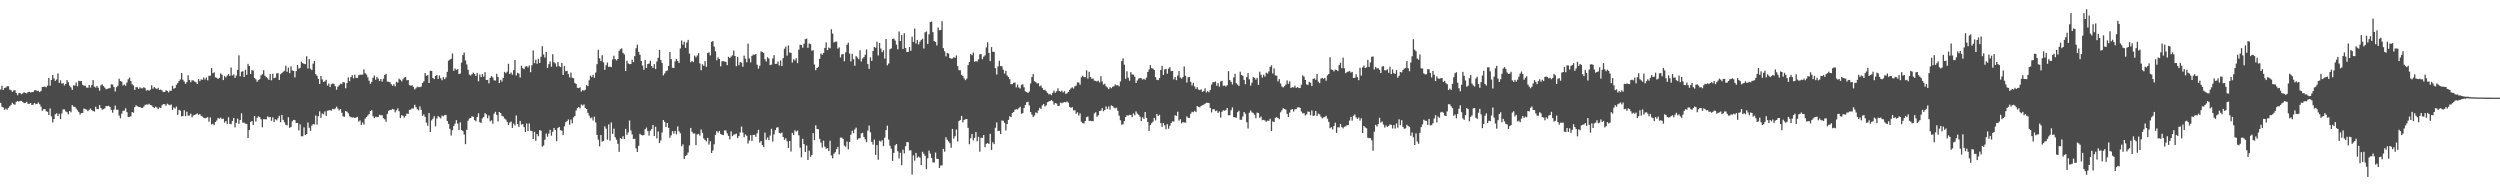 <svg xmlns="http://www.w3.org/2000/svg" width="1920" height="150"><path d="M0 68.749h1v10.240H0zM1 65.836h1v16.168H1zM2 69.070h1v13.490H2zM3 67.600h1v16.770H3zM4 67.248h1v16.120H4zM5 66.277h1v17.990H5zM6 66.273h1v16.534H6zM7 68.820h1v12.865H7zM8 69.278h1v11.250H8zM9 70.521h1v8.393H9zM10 69.514h1v10.517H10zM11 69.221h1v11.195H11zM12 71.372h1v6.857H12zM13 73.183h1v4.427H13zM14 71.548h1v6.573H14zM15 71.480h1v6.001H15zM16 72.398h1v5.097H16zM17 71.690h1v6.702H17zM18 70.789h1v8.443H18zM19 71.372h1v7.688H19zM20 71.738h1v6.480H20zM21 70.715h1v8.995H21zM22 70.514h1v9.267H22zM23 71.038h1v8.075H23zM24 70.777h1v9.851H24zM25 70.617h1v9.743H25zM26 69.367h1v9.677H26zM27 69.232h1v10.817H27zM28 69.939h1v9.819H28zM29 69.662h1v9.007H29zM30 70.768h1v9.297H30zM31 69.786h1v12.064H31zM32 66.756h1v18.352H32zM33 66.676h1v17.237H33zM34 66.456h1v17.308H34zM35 67.017h1v18.368H35zM36 65.765h1v20.116H36zM37 59.807h1v28.505H37zM38 65.813h1v17.489H38zM39 61.441h1v27.972H39zM40 57.587h1v36.481H40zM41 60.294h1v31.082H41zM42 62.098h1v25.646H42zM43 61.040h1v25.957H43zM44 56.362h1v32.778H44zM45 63.700h1v23.648H45zM46 61.674h1v29.771H46zM47 64.227h1v22.874H47zM48 63.849h1v20.190H48zM49 65.616h1v18.388H49zM50 64.467h1v21.105H50zM51 61.555h1v24.609H51zM52 63.174h1v24.657H52zM53 65.810h1v19.450H53zM54 67.101h1v19.167H54zM55 69.003h1v11.737H55zM56 65.476h1v16.445H56zM57 65.767h1v16.312H57zM58 63.345h1v19.995H58zM59 66.238h1v18.494H59zM60 62.006h1v24.110H60zM61 62.382h1v25.644H61zM62 62.279h1v24.543H62zM63 65.128h1v21.616H63zM64 65.854h1v17.507H64zM65 65.788h1v18.029H65zM66 67.280h1v16.891H66zM67 67.321h1v18.027H67zM68 65.305h1v18.983H68zM69 67.255h1v16.161H69zM70 65.289h1v19.320H70zM71 61.478h1v23.694H71zM72 66.575h1v19.130H72zM73 67.239h1v14.713H73zM74 65.987h1v17.841H74zM75 67.406h1v16.335H75zM76 69.614h1v11.055H76zM77 65.485h1v17.443H77zM78 64.767h1v19.471H78zM79 66.138h1v17.747H79zM80 67.287h1v15.937H80zM81 68.534h1v12.918H81zM82 68.239h1v13.261H82zM83 67.783h1v13.497H83zM84 67.696h1v14.545H84zM85 64.746h1v19.638H85zM86 64.938h1v21.602H86zM87 66.840h1v17.406H87zM88 70.258h1v10.767H88zM89 66.980h1v17.310H89zM90 65.863h1v18.395H90zM91 60.466h1v28.336H91zM92 62.247h1v28.613H92zM93 62.741h1v24.550H93zM94 65.641h1v19.496H94zM95 64.874h1v20.032H95zM96 65.826h1v17.372H96zM97 63.348h1v22.801H97zM98 60.947h1v28.997H98zM99 59.619h1v30.155H99zM100 62.199h1v27.164H100zM101 64.641h1v21.405H101zM102 65.600h1v20.982H102zM103 69.058h1v13.277H103zM104 66.893h1v13.962H104zM105 67.017h1v14.651H105zM106 68.253h1v13.834H106zM107 67.005h1v15.161H107zM108 67.831h1v15.054H108zM109 67.786h1v15.076H109zM110 66.962h1v14.854H110zM111 67.742h1v12.797H111zM112 69.559h1v10.677H112zM113 69.028h1v11.339H113zM114 69.704h1v9.947H114zM115 68.797h1v11.911H115zM116 65.506h1v15.417H116zM117 68.120h1v14.012H117zM118 66.801h1v16.180H118zM119 67.770h1v14.140H119zM120 68.465h1v14.131H120zM121 67.447h1v16.411H121zM122 69.097h1v13.374H122zM123 68.690h1v14.248H123zM124 69.518h1v11.284H124zM125 70.704h1v9.167H125zM126 70.603h1v9.455H126zM127 69.296h1v11.893H127zM128 69.836h1v9.755H128zM129 70.944h1v9.370H129zM130 69.601h1v11.238H130zM131 69.756h1v10.458H131zM132 65.845h1v18.574H132zM133 68.136h1v14.335H133zM134 67.605h1v15.797H134zM135 65.142h1v16.715H135zM136 63.771h1v24.403H136zM137 62.203h1v22.174H137zM138 61.054h1v23.923H138zM139 56.058h1v33.330H139zM140 61.166h1v27.887H140zM141 62.620h1v22.089H141zM142 64.405h1v24.779H142zM143 63.094h1v22.737H143zM144 57.797h1v31.041H144zM145 61.448h1v27.290H145zM146 63.073h1v24.236H146zM147 61.661h1v28.439H147zM148 61.789h1v26.955H148zM149 62.622h1v25.626H149zM150 63.162h1v24.577H150zM151 64.439h1v22.689H151zM152 60.748h1v27.427H152zM153 62.290h1v25.333H153zM154 60.965h1v27.988H154zM155 61.295h1v28.271H155zM156 59.566h1v30.961H156zM157 61.070h1v29.830H157zM158 59.477h1v30.940H158zM159 61.674h1v28.342H159zM160 58.216h1v35.252H160zM161 58.186h1v32.005H161zM162 52.283h1v43.320H162zM163 56.239h1v38.830H163zM164 55.575h1v40.649H164zM165 59.411h1v34.330H165zM166 59.727h1v32.813H166zM167 60.583h1v29.965H167zM168 59.777h1v31.391H168zM169 56.367h1v33.994H169zM170 57.394h1v34.103H170zM171 61.466h1v29.677H171zM172 58.427h1v35.717H172zM173 59.489h1v33.433H173zM174 58.079h1v37.079H174zM175 56.893h1v33.186H175zM176 58.305h1v36.818H176zM177 51.892h1v43.465H177zM178 58.015h1v34.866H178zM179 57.150h1v33.417H179zM180 59.786h1v38.047H180zM181 58.049h1v36.269H181zM182 53.648h1v37.470H182zM183 42.519h1v52.608H183zM184 58.555h1v33.591H184zM185 55.167h1v31.831H185zM186 54.675h1v39.530H186zM187 59.200h1v34.943H187zM188 53.551h1v41.444H188zM189 57.424h1v37.738H189zM190 49.061h1v56.939H190zM191 50.741h1v49.152H191zM192 56.875h1v36.738H192zM193 53.840h1v39.134H193zM194 54.172h1v41.874H194zM195 59.924h1v29.155H195zM196 60.885h1v32.449H196zM197 62.775h1v27.631H197zM198 61.533h1v27.800H198zM199 60.784h1v29.226H199zM200 57.930h1v33.739H200zM201 56.998h1v40.798H201zM202 53.961h1v37.525H202zM203 58.168h1v33.501H203zM204 59.228h1v32.433H204zM205 60.134h1v29.237H205zM206 61.343h1v28.729H206zM207 56.955h1v32.915H207zM208 61.681h1v31.073H208zM209 56.609h1v33.479H209zM210 60.068h1v33.735H210zM211 59.610h1v31.998H211zM212 56.351h1v35.996H212zM213 56.190h1v34.710H213zM214 61.366h1v27.642H214zM215 57.001h1v36.866H215zM216 56.097h1v32.151H216zM217 55.128h1v36.955H217zM218 54.298h1v39.615H218zM219 50.448h1v45.406H219zM220 55.133h1v41.103H220zM221 51.929h1v38.102H221zM222 56.232h1v42.032H222zM223 50.949h1v46.479H223zM224 54.085h1v39.068H224zM225 54.419h1v37.626H225zM226 59.459h1v32.833H226zM227 54.586h1v39.944H227zM228 49.892h1v44.534H228zM229 52.760h1v47.363H229zM230 52.096h1v43.428H230zM231 47.358h1v57.298H231zM232 48.466h1v56.195H232zM233 49.020h1v48.846H233zM234 49.310h1v54.337H234zM235 43.217h1v59.747H235zM236 52.634h1v41.451H236zM237 45.406h1v52.691H237zM238 52.707h1v47.754H238zM239 53.799h1v42.641H239zM240 48.894h1v46.374H240zM241 46.786h1v48.800H241zM242 56.934h1v31.821H242zM243 58.212h1v37.495H243zM244 60.567h1v28.681H244zM245 64.503h1v21.057H245zM246 58.383h1v32.160H246zM247 60.963h1v26.202H247zM248 62.929h1v24.845H248zM249 62.446h1v23.183H249zM250 61.290h1v27.747H250zM251 65.689h1v19.354H251zM252 64.213h1v20.581H252zM253 66.884h1v17.713H253zM254 64.645h1v20.334H254zM255 64.149h1v19.446H255zM256 64.343h1v19.633H256zM257 66.195h1v17.150H257zM258 68.852h1v13.051H258zM259 66.570h1v16.772H259zM260 65.492h1v19.276H260zM261 64.181h1v19.563H261zM262 64.600h1v21.996H262zM263 62.959h1v26.390H263zM264 63.345h1v26.301H264zM265 67.767h1v17.471H265zM266 63.794h1v22.000H266zM267 59.509h1v27.413H267zM268 62.299h1v26.923H268zM269 59.191h1v30.807H269zM270 57.683h1v32.588H270zM271 60.146h1v30.006H271zM272 57.326h1v33.364H272zM273 59.766h1v30.478H273zM274 59.853h1v29.924H274zM275 57.875h1v35.573H275zM276 57.349h1v35.184H276zM277 57.413h1v38.560H277zM278 57.282h1v36.795H278zM279 53.302h1v42.384H279zM280 56.287h1v34.806H280zM281 57.241h1v32.597H281zM282 59.420h1v29.281H282zM283 61.993h1v25.584H283zM284 64.430h1v20.847H284zM285 62.865h1v21.831H285zM286 59.768h1v29.542H286zM287 58.051h1v32.696H287zM288 61.258h1v28.372H288zM289 59.100h1v30.869H289zM290 60.358h1v29.450H290zM291 62.238h1v25.864H291zM292 60.647h1v27.912H292zM293 62.682h1v25.854H293zM294 60.468h1v30.327H294zM295 57.607h1v34.058H295zM296 56.680h1v36.834H296zM297 62.711h1v24.728H297zM298 62.778h1v22.316H298zM299 63.091h1v21.348H299zM300 64.689h1v19.698H300zM301 65.909h1v17.738H301zM302 64.739h1v19.375H302zM303 66.321h1v19.938H303zM304 62.807h1v21.931H304zM305 63.506h1v19.741H305zM306 60.411h1v25.053H306zM307 61.349h1v29.311H307zM308 62.471h1v26.067H308zM309 60.896h1v28.038H309zM310 59.525h1v30.913H310zM311 59.111h1v29.851H311zM312 61.677h1v25.548H312zM313 61.448h1v26.010H313zM314 65.362h1v19.057H314zM315 65.778h1v18.317H315zM316 65.472h1v17.780H316zM317 66.714h1v16.569H317zM318 68.724h1v11.751H318zM319 67.717h1v14.541H319zM320 66.570h1v17.297H320zM321 66.920h1v17.848H321zM322 66.989h1v14.724H322zM323 66.531h1v17.844H323zM324 63.741h1v25.232H324zM325 62.469h1v25.394H325zM326 56.062h1v33.678H326zM327 58.177h1v35.992H327zM328 57.683h1v38.862H328zM329 63.744h1v23.048H329zM330 54.385h1v47.118H330zM331 54.465h1v38.070H331zM332 59.928h1v31.236H332zM333 60.734h1v28.521H333zM334 58.301h1v38.743H334zM335 57.566h1v33.444H335zM336 60.546h1v28.580H336zM337 57.976h1v32.089H337zM338 60.063h1v30.869H338zM339 61.622h1v27.166H339zM340 59.198h1v30.135H340zM341 60.768h1v27.651H341zM342 59.500h1v28.791H342zM343 55.174h1v37.708H343zM344 46.600h1v48.596H344zM345 45.790h1v53.110H345zM346 45.124h1v58.983H346zM347 41.135h1v58.916H347zM348 54.366h1v42.398H348zM349 52.588h1v42.396H349zM350 53.597h1v38.649H350zM351 53.144h1v41.792H351zM352 56.859h1v43.094H352zM353 56.495h1v37.457H353zM354 48.003h1v51.839H354zM355 42.297h1v58.399H355zM356 40.324h1v63.000H356zM357 46.312h1v64.364H357zM358 49.507h1v50.187H358zM359 53.558h1v39.175H359zM360 57.278h1v33.767H360zM361 57.935h1v32.668H361zM362 56.998h1v32.295H362zM363 55.760h1v34.007H363zM364 56.802h1v35.417H364zM365 58.319h1v34.790H365zM366 55.991h1v33.856H366zM367 62.398h1v24.655H367zM368 57.250h1v36.603H368zM369 59.175h1v35.232H369zM370 56.900h1v34.106H370zM371 58.868h1v31.023H371zM372 55.474h1v31.464H372zM373 61.386h1v26.454H373zM374 61.317h1v29.565H374zM375 64.000h1v24.703H375zM376 59.761h1v33.463H376zM377 58.472h1v33.939H377zM378 59.427h1v35.584H378zM379 61.693h1v25.669H379zM380 61.894h1v23.985H380zM381 56.699h1v31.538H381zM382 59.129h1v34.074H382zM383 63.810h1v22.206H383zM384 61.297h1v25.513H384zM385 62.599h1v26.294H385zM386 59.848h1v29.601H386zM387 55.199h1v35.834H387zM388 56.220h1v35.625H388zM389 55.064h1v38.539H389zM390 48.976h1v47.008H390zM391 56.852h1v37.292H391zM392 55.726h1v37.596H392zM393 57.349h1v40.830H393zM394 53.856h1v41.096H394zM395 46.012h1v50.397H395zM396 58.033h1v30.631H396zM397 55.861h1v39.384H397zM398 56.472h1v41.025H398zM399 59.498h1v33.362H399zM400 50.459h1v45.222H400zM401 52.352h1v42.854H401zM402 53.096h1v44.518H402zM403 51.096h1v50.265H403zM404 50.789h1v44.101H404zM405 51.805h1v48.880H405zM406 50.299h1v44.588H406zM407 55.440h1v44.907H407zM408 50.132h1v50.571H408zM409 38.734h1v68.008H409zM410 48.482h1v52.803H410zM411 45.749h1v62.331H411zM412 49.006h1v53.952H412zM413 45.149h1v59.477H413zM414 48.370h1v51.560H414zM415 43.641h1v56.696H415zM416 35.488h1v77.206H416zM417 41.776h1v70.001H417zM418 44.195h1v63.137H418zM419 39.864h1v62.755H419zM420 52.155h1v52.844H420zM421 49.317h1v53.275H421zM422 47.193h1v52.560H422zM423 51.208h1v52.982H423zM424 41.693h1v59.599H424zM425 47.752h1v50.544H425zM426 48.761h1v51.151H426zM427 51.169h1v57.266H427zM428 47.699h1v50.569H428zM429 50.853h1v46.644H429zM430 51.492h1v48.507H430zM431 48.328h1v52.080H431zM432 57.555h1v46.156H432zM433 50.709h1v46.333H433zM434 54.678h1v39.159H434zM435 54.440h1v38.610H435zM436 56.932h1v34.801H436zM437 59.418h1v36.415H437zM438 55.756h1v36.060H438zM439 59.722h1v34.996H439zM440 60.088h1v30.121H440zM441 63.668h1v25.438H441zM442 64.570h1v20.249H442zM443 67.440h1v15.564H443zM444 67.692h1v14.481H444zM445 67.019h1v16.125H445zM446 70.308h1v9.947H446zM447 69.196h1v11.870H447zM448 69.624h1v10.574H448zM449 68.866h1v14.051H449zM450 65.371h1v18.345H450zM451 66.213h1v20.448H451zM452 61.624h1v27.143H452zM453 58.042h1v32.806H453zM454 59.235h1v30.991H454zM455 57.507h1v35.028H455zM456 59.715h1v29.876H456zM457 55.772h1v38.280H457zM458 49.271h1v54.341H458zM459 38.264h1v68.999H459zM460 44.790h1v67.587H460zM461 46.877h1v56.827H461zM462 42.371h1v66.426H462zM463 47.921h1v60.242H463zM464 53.645h1v43.396H464zM465 50.132h1v48.692H465zM466 48.001h1v59.328H466zM467 51.345h1v44.206H467zM468 51.212h1v56.831H468zM469 51.496h1v42.540H469zM470 45.612h1v57.220H470zM471 42.824h1v55.916H471zM472 45.403h1v60.036H472zM473 46.438h1v60.862H473zM474 45.316h1v65.124H474zM475 39.029h1v77.593H475zM476 37.827h1v68.177H476zM477 37.180h1v69.491H477zM478 40.590h1v64.016H478zM479 41.769h1v64.948H479zM480 54.545h1v44.444H480zM481 46.637h1v56.916H481zM482 48.738h1v52.975H482zM483 49.313h1v43.227H483zM484 49.171h1v51.009H484zM485 45.813h1v57.429H485zM486 47.685h1v58.997H486zM487 43.101h1v63.467H487zM488 37.083h1v76.902H488zM489 34.177h1v82.549H489zM490 39.857h1v72.118H490zM491 42.103h1v60.679H491zM492 46.852h1v56.795H492zM493 50.395h1v53.638H493zM494 53.627h1v50.034H494zM495 46.042h1v53.217H495zM496 52.231h1v45.749H496zM497 49.214h1v51.542H497zM498 48.820h1v55.309H498zM499 46.632h1v53.819H499zM500 50.723h1v48.475H500zM501 52.158h1v43.847H501zM502 49.253h1v55.222H502zM503 53.041h1v44.284H503zM504 47.241h1v59.049H504zM505 44.382h1v56.607H505zM506 38.347h1v71.585H506zM507 46.033h1v61.798H507zM508 48.354h1v53.442H508zM509 57.930h1v34.250H509zM510 56.392h1v37.212H510zM511 54.577h1v42.982H511zM512 54.172h1v40.297H512zM513 50.581h1v47.655H513zM514 39.986h1v65.810H514zM515 45.435h1v58.523H515zM516 52.004h1v48.704H516zM517 52.231h1v50.448H517zM518 47.099h1v53.453H518zM519 45.303h1v57.841H519zM520 46.848h1v50.226H520zM521 48.349h1v52.570H521zM522 37.209h1v65.156H522zM523 31.133h1v81.175H523zM524 34.323h1v76.534H524zM525 32.064h1v89.996H525zM526 36.786h1v83.009H526zM527 32.666h1v86.302H527zM528 30.611h1v86.510H528zM529 41.206h1v70.486H529zM530 47.752h1v50.517H530zM531 46.779h1v54.446H531zM532 47.738h1v54.790H532zM533 42.684h1v59.827H533zM534 44.030h1v67.422H534zM535 42.659h1v60.601H535zM536 40.858h1v61.876H536zM537 48.672h1v55.495H537zM538 53.943h1v45.472H538zM539 49.377h1v52.625H539zM540 50.576h1v55.776H540zM541 47.026h1v60.471H541zM542 51.270h1v57.344H542zM543 40.720h1v65.140H543zM544 40.192h1v70.841H544zM545 42.545h1v65.941H545zM546 32.165h1v85.357H546zM547 31.471h1v84.126H547zM548 35.772h1v75.085H548zM549 39.363h1v64.227H549zM550 46.282h1v54.451H550zM551 44.087h1v57.875H551zM552 45.325h1v55.213H552zM553 50.919h1v51.954H553zM554 47.070h1v56.474H554zM555 46.941h1v56.767H555zM556 47.262h1v52.885H556zM557 47.580h1v52.631H557zM558 50.045h1v52.478H558zM559 43.570h1v60.805H559zM560 44.552h1v62.441H560zM561 43.472h1v57.417H561zM562 42.496h1v62.050H562zM563 38.786h1v64.655H563zM564 43.002h1v60.152H564zM565 50.883h1v51.716H565zM566 43.625h1v62.521H566zM567 50.095h1v54.421H567zM568 47.717h1v53.993H568zM569 48.100h1v49.052H569zM570 51.237h1v50.592H570zM571 42.771h1v62.624H571zM572 45.065h1v58.161H572zM573 47.804h1v56.483H573zM574 33.506h1v76.756H574zM575 44.831h1v63.084H575zM576 47.935h1v55.872H576zM577 42.908h1v65.257H577zM578 41.890h1v61.759H578zM579 42.025h1v61.512H579zM580 41.473h1v63.597H580zM581 49.706h1v52.677H581zM582 52.734h1v46.932H582zM583 50.466h1v59.008H583zM584 39.516h1v68.777H584zM585 40.011h1v71.457H585zM586 40.590h1v72.404H586zM587 45.442h1v56.403H587zM588 47.202h1v60.175H588zM589 43.922h1v61.592H589zM590 44.980h1v62.634H590zM591 50.013h1v54.071H591zM592 49.617h1v49.322H592zM593 44.840h1v63.924H593zM594 42.366h1v60.880H594zM595 49.084h1v50.933H595zM596 49.013h1v49.022H596zM597 47.301h1v50.386H597zM598 50.352h1v51.682H598zM599 46.490h1v56.039H599zM600 50.711h1v51.100H600zM601 44.641h1v60.583H601zM602 37.424h1v70.001H602zM603 35.783h1v70.365H603zM604 42.709h1v65.826H604zM605 34.870h1v78.733H605zM606 40.320h1v67.957H606zM607 40.617h1v75.755H607zM608 47.999h1v54.039H608zM609 45.538h1v58.118H609zM610 46.442h1v53.659H610zM611 44.744h1v56.387H611zM612 48.518h1v51.755H612zM613 38.168h1v65.751H613zM614 34.357h1v79.060H614zM615 34.605h1v86.227H615zM616 36.596h1v70.006H616zM617 33.591h1v77.048H617zM618 30.082h1v86.650H618zM619 29.652h1v82.104H619zM620 36.740h1v86.135H620zM621 33.389h1v82.340H621zM622 33.897h1v86.595H622zM623 38.985h1v80.033H623zM624 38.557h1v63.618H624zM625 49.562h1v58.129H625zM626 53.909h1v42.345H626zM627 52.242h1v46.836H627zM628 51.302h1v47.990H628zM629 45.227h1v61.311H629zM630 41.114h1v68.394H630zM631 42.018h1v71.340H631zM632 40.590h1v67.465H632zM633 36.829h1v75.831H633zM634 32.526h1v81.754H634zM635 38.480h1v75.245H635zM636 36.484h1v79.527H636zM637 37.063h1v71.015H637zM638 22.453h1v96.941H638zM639 25.781h1v95.826H639zM640 32.627h1v85.458H640zM641 32.023h1v84.865H641zM642 31.975h1v82.549H642zM643 37.308h1v75.533H643zM644 36.356h1v82.203H644zM645 44.076h1v61.578H645zM646 41.759h1v63.904H646zM647 41.437h1v65.254H647zM648 47.063h1v64.769H648zM649 40.169h1v72.556H649zM650 34.383h1v74.316H650zM651 32.808h1v81.896H651zM652 41.178h1v67.813H652zM653 47.225h1v56.236H653zM654 41.322h1v59.150H654zM655 45.486h1v56.804H655zM656 50.487h1v49.017H656zM657 43.034h1v54.955H657zM658 44.179h1v63.084H658zM659 45.486h1v60.848H659zM660 38.674h1v67.406H660zM661 47.230h1v55.273H661zM662 44.920h1v57.083H662zM663 43.904h1v61.265H663zM664 42.052h1v64.961H664zM665 37.926h1v71.304H665zM666 49.184h1v51.105H666zM667 52.908h1v43.504H667zM668 44.051h1v57.566H668zM669 46.770h1v62.210H669zM670 39.125h1v71.954H670zM671 35.992h1v71.194H671zM672 36.665h1v82.205H672zM673 31.954h1v79.498H673zM674 42.606h1v80.051H674zM675 33.016h1v75.053H675zM676 37.294h1v71.478H676zM677 40.077h1v67.582H677zM678 38.622h1v73.620H678zM679 45.012h1v60.777H679zM680 29.967h1v69.999H680zM681 50.180h1v46.346H681zM682 48.791h1v58.447H682zM683 37.779h1v74.110H683zM684 37.148h1v77.042H684zM685 29.956h1v93.617H685zM686 29.601h1v87.872H686zM687 31.171h1v80.434H687zM688 34.286h1v76.323H688zM689 37.898h1v78.282H689zM690 24.234h1v97.517H690zM691 31.474h1v85.883H691zM692 26.919h1v99.934H692zM693 37.630h1v77.332H693zM694 25.488h1v92.313H694zM695 36.845h1v75.433H695zM696 40.002h1v69.127H696zM697 39.956h1v69.271H697zM698 36.104h1v79.422H698zM699 39.013h1v76.408H699zM700 28.141h1v105.977H700zM701 32.153h1v87.204H701zM702 21.902h1v101.443H702zM703 33.376h1v84.096H703zM704 30.693h1v90.379H704zM705 34.119h1v86.041H705zM706 32.071h1v88.976H706zM707 30.675h1v96.135H707zM708 29.727h1v86.872H708zM709 37.292h1v80.791H709zM710 24.850h1v94.821H710zM711 24.149h1v105.796H711zM712 33.735h1v87.847H712zM713 26.372h1v89.287H713zM714 16.962h1v100.999H714zM715 16.530h1v104.773H715zM716 24.710h1v99.989H716zM717 31.517h1v93.276H717zM718 32.263h1v84.908H718zM719 34.923h1v87.028H719zM720 21.071h1v101.031H720zM721 23.257h1v105.789H721zM722 23.019h1v104.047H722zM723 16.271h1v110.738H723zM724 36.985h1v77.325H724zM725 39.372h1v77.129H725zM726 43.325h1v62.091H726zM727 40.645h1v66.655H727zM728 41.089h1v67.582H728zM729 44.561h1v65.398H729zM730 45.110h1v68.376H730zM731 44.948h1v54.092H731zM732 43.870h1v62.567H732zM733 44.417h1v60.205H733zM734 42.602h1v56.857H734zM735 50.814h1v57.816H735zM736 53.895h1v39.008H736zM737 53.943h1v38.207H737zM738 57.452h1v31.577H738zM739 58.418h1v35.513H739zM740 60.274h1v31.847H740zM741 61.565h1v30.048H741zM742 60.384h1v31.016H742zM743 50.008h1v48.198H743zM744 47.585h1v63.235H744zM745 41.451h1v64.762H745zM746 42.400h1v60.505H746zM747 40.361h1v67.454H747zM748 47.395h1v58.488H748zM749 46.957h1v54.449H749zM750 47.276h1v61.237H750zM751 45.547h1v59.498H751zM752 41.700h1v74.773H752zM753 41.549h1v64.243H753zM754 45.486h1v60.448H754zM755 43.531h1v60.141H755zM756 42.524h1v70.551H756zM757 36.408h1v74.039H757zM758 32.433h1v77.419H758zM759 40.661h1v69.884H759zM760 46.946h1v55.824H760zM761 36.172h1v78.992H761zM762 39.722h1v69.569H762zM763 39.823h1v70.894H763zM764 52.398h1v45.710H764zM765 57.216h1v36.843H765zM766 51.009h1v49.715H766zM767 46.651h1v53.783H767zM768 50.809h1v52.139H768zM769 50.901h1v41.620H769zM770 53.481h1v39.290H770zM771 56.495h1v37.885H771zM772 54.375h1v45.818H772zM773 57.905h1v37.386H773zM774 59.077h1v33.016H774zM775 60.800h1v28.493H775zM776 64.652h1v25.298H776zM777 64.593h1v22.131H777zM778 63.567h1v22.522H778zM779 63.359h1v20.950H779zM780 67.049h1v16.745H780zM781 64.909h1v19.279H781zM782 67.149h1v15.921H782zM783 67.982h1v14.063H783zM784 65.133h1v22.227H784zM785 64.657h1v22.231H785zM786 67.033h1v15.898H786zM787 70.118h1v10.524H787zM788 70.711h1v7.816H788zM789 71.425h1v6.768H789zM790 70.280h1v10.657H790zM791 64.119h1v21.938H791zM792 59.203h1v28.777H792zM793 56.900h1v33.009H793zM794 62.437h1v26.292H794zM795 63.062h1v23.305H795zM796 64.112h1v22.808H796zM797 63.913h1v20.998H797zM798 66.293h1v16.502H798zM799 65.712h1v18.004H799zM800 67.486h1v13.458H800zM801 69.044h1v10.801H801zM802 68.946h1v12.804H802zM803 70.040h1v10.854H803zM804 71.274h1v7.267H804zM805 72.507h1v5.395H805zM806 72.146h1v5.477H806zM807 73.116h1v3.678H807zM808 71.217h1v6.505H808zM809 69.589h1v10.787H809zM810 71.230h1v7.892H810zM811 70.132h1v9.377H811zM812 67.825h1v13.612H812zM813 69.832h1v11.343H813zM814 70.477h1v8.308H814zM815 69.630h1v9.659H815zM816 71.027h1v7.741H816zM817 70.020h1v8.329H817zM818 72.098h1v6.496H818zM819 71.610h1v6.349H819zM820 70.578h1v8.283H820zM821 69.019h1v13.049H821zM822 67.822h1v15.010H822zM823 66.998h1v15.305H823zM824 67.980h1v16.848H824zM825 66.261h1v18.368H825zM826 65.664h1v21.728H826zM827 63.290h1v22.932H827zM828 63.400h1v25.378H828zM829 65.012h1v22.076H829zM830 59.409h1v34.106H830zM831 58.182h1v36.310H831zM832 59.191h1v35.703H832zM833 59.285h1v33.666H833zM834 54.000h1v36.028H834zM835 60.352h1v29.093H835zM836 55.071h1v37.779H836zM837 59.134h1v33.662H837zM838 60.452h1v32.595H838zM839 60.336h1v32.723H839zM840 61.919h1v25.225H840zM841 62.121h1v24.097H841zM842 62.503h1v27.177H842zM843 61.972h1v26.578H843zM844 63.297h1v21.980H844zM845 58.527h1v26.454H845zM846 62.556h1v20.476H846zM847 64.927h1v20.522H847zM848 64.300h1v20.181H848zM849 66.280h1v15.495H849zM850 67.234h1v16.528H850zM851 68.459h1v13.348H851zM852 66.982h1v17.262H852zM853 67.788h1v13.172H853zM854 66.660h1v14.848H854zM855 66.234h1v16.328H855zM856 64.796h1v18.457H856zM857 65.540h1v17.214H857zM858 65.444h1v19.650H858zM859 66.284h1v22.524H859zM860 62.553h1v29.787H860zM861 46.944h1v48.740H861zM862 44.808h1v50.645H862zM863 49.681h1v43.355H863zM864 60.521h1v29.384H864zM865 54.778h1v33.742H865zM866 59.608h1v29.166H866zM867 61.981h1v26.200H867zM868 55.401h1v32.943H868zM869 57.143h1v32.840H869zM870 57.351h1v29.743H870zM871 58.896h1v29.681H871zM872 63.686h1v21.881H872zM873 61.798h1v25.465H873zM874 60.317h1v27.827H874zM875 59.926h1v29.656H875zM876 60.038h1v32.957H876zM877 61.137h1v28.990H877zM878 60.542h1v30.739H878zM879 61.258h1v24.740H879zM880 59.619h1v30.883H880zM881 55.282h1v38.388H881zM882 53.336h1v47.198H882zM883 49.986h1v46.129H883zM884 52.286h1v42.313H884zM885 52.714h1v40.739H885zM886 53.751h1v36.823H886zM887 59.262h1v33.215H887zM888 61.269h1v26.276H888zM889 61.565h1v27.594H889zM890 59.978h1v28.221H890zM891 53.693h1v40.885H891zM892 50.592h1v46.852H892zM893 57.541h1v36.907H893zM894 53.295h1v42.977H894zM895 52.895h1v46.358H895zM896 56.584h1v38.763H896zM897 52.741h1v46.106H897zM898 51.574h1v45.014H898zM899 54.634h1v39.906H899zM900 54.465h1v38.725H900zM901 60.990h1v32.343H901zM902 59.125h1v29.377H902zM903 61.519h1v27.537H903zM904 57.976h1v27.830H904zM905 54.572h1v38.107H905zM906 59.482h1v32.082H906zM907 60.393h1v34.376H907zM908 59.177h1v34.586H908zM909 51.036h1v43.039H909zM910 58.184h1v36.095H910zM911 63.384h1v25.955H911zM912 59.395h1v31.064H912zM913 59.150h1v31.435H913zM914 62.810h1v24.529H914zM915 65.620h1v20.238H915zM916 63.636h1v22.588H916zM917 66.378h1v18.752H917zM918 68.243h1v17.802H918zM919 66.975h1v14.500H919zM920 68.742h1v13.353H920zM921 69.216h1v13.204H921zM922 68.575h1v12.765H922zM923 70.560h1v10.188H923zM924 69.834h1v10.565H924zM925 67.829h1v11.822H925zM926 70.965h1v7.988H926zM927 69.985h1v9.009H927zM928 70.850h1v8.237H928zM929 69.093h1v13.815H929zM930 64.984h1v21.325H930zM931 63.158h1v20.757H931zM932 63.096h1v20.771H932zM933 62.611h1v22.735H933zM934 65.820h1v19.128H934zM935 63.842h1v22.881H935zM936 66.570h1v19.075H936zM937 62.563h1v27.761H937zM938 62.011h1v23.829H938zM939 65.884h1v18.823H939zM940 65.703h1v19.366H940zM941 66.467h1v18.121H941zM942 65.408h1v17.555H942zM943 54.680h1v33.861H943zM944 61.496h1v26.994H944zM945 62.837h1v21.849H945zM946 64.883h1v17.610H946zM947 59.569h1v30.366H947zM948 56.749h1v33.366H948zM949 63.945h1v26.484H949zM950 64.906h1v21.254H950zM951 66.016h1v19.004H951zM952 55.085h1v36.887H952zM953 57.603h1v34.422H953zM954 58.195h1v31.256H954zM955 61.338h1v24.664H955zM956 64.661h1v22.733H956zM957 59.173h1v34.719H957zM958 56.156h1v42.547H958zM959 60.947h1v25.676H959zM960 65.776h1v19.118H960zM961 63.469h1v22.824H961zM962 59.175h1v27.697H962zM963 59.775h1v28.397H963zM964 61.155h1v29.670H964zM965 59.738h1v26.763H965zM966 65.179h1v21.680H966zM967 55.028h1v35.474H967zM968 57.415h1v32.066H968zM969 59.642h1v32.687H969zM970 57.328h1v34.655H970zM971 58.811h1v33.687H971zM972 55.790h1v37.688H972zM973 56.529h1v36.122H973zM974 54.847h1v37.917H974zM975 51.411h1v39.754H975zM976 50.185h1v50.404H976zM977 56.396h1v36.829H977zM978 52.540h1v41.274H978zM979 57.930h1v32.545H979zM980 58.104h1v31.853H980zM981 62.521h1v28.171H981zM982 60.784h1v30.766H982zM983 64.108h1v22.142H983zM984 66.444h1v18.340H984zM985 67.159h1v15.871H985zM986 66.206h1v17.528H986zM987 64.968h1v19.185H987zM988 61.723h1v25.660H988zM989 64.384h1v25.468H989zM990 62.460h1v24.003H990zM991 67.570h1v16.782H991zM992 66.872h1v16.912H992zM993 67.161h1v18.482H993zM994 65.813h1v18.137H994zM995 67.513h1v16.294H995zM996 66.859h1v15.669H996zM997 67.655h1v14.603H997zM998 67.600h1v15.301H998zM999 65.096h1v20.629H999zM1000 57.921h1v29.217H1000zM1001 58.779h1v28.045H1001zM1002 61.425h1v27.331H1002zM1003 64.835h1v22.959H1003zM1004 65.218h1v20.396H1004zM1005 62.844h1v23.106H1005zM1006 63.583h1v24.907H1006zM1007 66.119h1v18.668H1007zM1008 60.622h1v28.464H1008zM1009 60.191h1v28.445H1009zM1010 61.230h1v24.030H1010zM1011 56.841h1v32.300H1011zM1012 62.741h1v24.488H1012zM1013 63.911h1v23.927H1013zM1014 60.381h1v29.208H1014zM1015 59.825h1v31.107H1015zM1016 60.539h1v29.663H1016zM1017 59.827h1v29.908H1017zM1018 62.004h1v26.912H1018zM1019 57.873h1v33.282H1019zM1020 56.772h1v36.802H1020zM1021 43.959h1v54.499H1021zM1022 53.348h1v44.357H1022zM1023 53.707h1v45.744H1023zM1024 54.838h1v41.982H1024zM1025 53.448h1v40.780H1025zM1026 53.693h1v48.335H1026zM1027 54.570h1v43.103H1027zM1028 49.983h1v47.948H1028zM1029 48.134h1v47.054H1029zM1030 52.338h1v45.284H1030zM1031 44.300h1v54.311H1031zM1032 52.464h1v44.856H1032zM1033 56.241h1v40.798H1033zM1034 55.380h1v40.803H1034zM1035 54.911h1v41.013H1035zM1036 54.568h1v38.033H1036zM1037 55.774h1v34.021H1037zM1038 55.195h1v37.438H1038zM1039 59.910h1v29.011H1039zM1040 59.770h1v28.136H1040zM1041 57.088h1v33.046H1041zM1042 59.246h1v32.128H1042zM1043 61.581h1v28.677H1043zM1044 52.023h1v40.594H1044zM1045 58.081h1v32.780H1045zM1046 51.720h1v50.416H1046zM1047 50.313h1v46.463H1047zM1048 52.217h1v45.644H1048zM1049 51.723h1v46.832H1049zM1050 45.909h1v59.892H1050zM1051 51.377h1v54.739H1051zM1052 47.942h1v58.109H1052zM1053 43.609h1v64.133H1053zM1054 43.314h1v72.439H1054zM1055 53.348h1v47.804H1055zM1056 51.414h1v44.463H1056zM1057 52.556h1v44.582H1057zM1058 52.350h1v42.995H1058zM1059 53.677h1v36.806H1059zM1060 56.108h1v38.070H1060zM1061 51.080h1v42.199H1061zM1062 50.828h1v44.801H1062zM1063 53.986h1v43.984H1063zM1064 54.009h1v42.327H1064zM1065 53.259h1v44.186H1065zM1066 55.918h1v40.800H1066zM1067 51.270h1v44.247H1067zM1068 56.895h1v38.997H1068zM1069 53.368h1v45.348H1069zM1070 56.170h1v39.901H1070zM1071 56.783h1v41.952H1071zM1072 53.865h1v40.936H1072zM1073 59.686h1v38.358H1073zM1074 58.163h1v33.501H1074zM1075 55.293h1v40.798H1075zM1076 55.662h1v36.635H1076zM1077 53.705h1v43.776H1077zM1078 52.693h1v46.188H1078zM1079 52.112h1v46.486H1079zM1080 46.914h1v48.898H1080zM1081 52.373h1v44.497H1081zM1082 54.671h1v42.638H1082zM1083 47.978h1v56.261H1083zM1084 43.245h1v58.548H1084zM1085 30.119h1v75.336H1085zM1086 38.136h1v73.219H1086zM1087 39.381h1v63.078H1087zM1088 44.996h1v63.689H1088zM1089 45.872h1v64.565H1089zM1090 41.773h1v60.267H1090zM1091 52.501h1v45.154H1091zM1092 52.597h1v42.902H1092zM1093 56.339h1v35.639H1093zM1094 57.120h1v35.568H1094zM1095 56.980h1v35.847H1095zM1096 53.121h1v42.870H1096zM1097 53.236h1v38.088H1097zM1098 56.023h1v40.208H1098zM1099 59.512h1v36.594H1099zM1100 54.545h1v40.116H1100zM1101 57.385h1v33.655H1101zM1102 62.251h1v26.221H1102zM1103 58.667h1v35.337H1103zM1104 60.269h1v29.182H1104zM1105 60.493h1v29.970H1105zM1106 60.068h1v26.262H1106zM1107 59.908h1v25.941H1107zM1108 62.851h1v23.710H1108zM1109 62.100h1v26.612H1109zM1110 63.895h1v25.303H1110zM1111 64.691h1v20.867H1111zM1112 69.175h1v10.844H1112zM1113 68.044h1v12.080H1113zM1114 68.996h1v12.714H1114zM1115 64.348h1v18.723H1115zM1116 59.317h1v29.606H1116zM1117 56.216h1v31.723H1117zM1118 55.428h1v35.474H1118zM1119 63.503h1v24.021H1119zM1120 67.758h1v15.825H1120zM1121 70.084h1v10.815H1121zM1122 65.053h1v21.112H1122zM1123 55.209h1v35.793H1123zM1124 58.255h1v33.810H1124zM1125 61.796h1v26.624H1125zM1126 66.625h1v16.441H1126zM1127 65.730h1v18.082H1127zM1128 60.095h1v33.085H1128zM1129 57.573h1v32.183H1129zM1130 64.140h1v24.479H1130zM1131 65.655h1v17.530H1131zM1132 66.433h1v16.496H1132zM1133 60.308h1v30.103H1133zM1134 59.008h1v32.220H1134zM1135 64.536h1v22.041H1135zM1136 67.454h1v16.143H1136zM1137 63.098h1v24.744H1137zM1138 57.999h1v40.427H1138zM1139 54.332h1v40.899H1139zM1140 64.490h1v24.461H1140zM1141 65.675h1v21.368H1141zM1142 51.730h1v42.709H1142zM1143 51.640h1v41.066H1143zM1144 54.808h1v38.216H1144zM1145 61.029h1v27.704H1145zM1146 67.928h1v14.637H1146zM1147 58.823h1v31.517H1147zM1148 52.455h1v42.430H1148zM1149 50.542h1v48.294H1149zM1150 60.315h1v31.979H1150zM1151 62.949h1v24.671H1151zM1152 60.867h1v25.307H1152zM1153 56.596h1v37.317H1153zM1154 52.641h1v38.658H1154zM1155 51.498h1v41.757H1155zM1156 52.954h1v42.229H1156zM1157 55.673h1v39.883H1157zM1158 56.824h1v42.254H1158zM1159 56.516h1v40.318H1159zM1160 55.140h1v40.979H1160zM1161 61.686h1v24.717H1161zM1162 62.865h1v22.563H1162zM1163 61.359h1v28.047H1163zM1164 62.709h1v25.445H1164zM1165 61.166h1v32.119H1165zM1166 58.916h1v33.785H1166zM1167 56.481h1v37.402H1167zM1168 54.961h1v36.154H1168zM1169 56.806h1v32.323H1169zM1170 61.212h1v29.400H1170zM1171 59.759h1v29.768H1171zM1172 58.587h1v31.480H1172zM1173 64.936h1v20.336H1173zM1174 66.490h1v19.105H1174zM1175 67.786h1v15.024H1175zM1176 66.536h1v15.257H1176zM1177 64.078h1v20.357H1177zM1178 61.555h1v23.042H1178zM1179 62.940h1v24.172H1179zM1180 64.554h1v24.225H1180zM1181 62.244h1v26.573H1181zM1182 60.873h1v25.317H1182zM1183 62.837h1v24.179H1183zM1184 61.224h1v28.738H1184zM1185 62.302h1v28.004H1185zM1186 59.070h1v33.321H1186zM1187 58.756h1v31.366H1187zM1188 59.189h1v31.986H1188zM1189 60.265h1v28.487H1189zM1190 59.697h1v28.622H1190zM1191 60.887h1v24.955H1191zM1192 59.855h1v30.894H1192zM1193 56.724h1v36.678H1193zM1194 57.841h1v34.957H1194zM1195 64.398h1v24.403H1195zM1196 60.466h1v33.208H1196zM1197 60.017h1v35.696H1197zM1198 62.004h1v32.199H1198zM1199 55.735h1v38.525H1199zM1200 55.277h1v38.905H1200zM1201 51.382h1v49.670H1201zM1202 55.518h1v45.872H1202zM1203 50.171h1v48.154H1203zM1204 50.260h1v51.070H1204zM1205 53.325h1v45.163H1205zM1206 50.535h1v51.519H1206zM1207 50.045h1v49.626H1207zM1208 48.555h1v46.845H1208zM1209 54.378h1v43.179H1209zM1210 52.526h1v46.525H1210zM1211 47.447h1v57.255H1211zM1212 50.601h1v48.788H1212zM1213 49.136h1v50.844H1213zM1214 49.805h1v46.550H1214zM1215 56.966h1v38.828H1215zM1216 58.484h1v37.086H1216zM1217 53.680h1v40.901H1217zM1218 55.978h1v40.730H1218zM1219 61.842h1v28.835H1219zM1220 53.446h1v42.462H1220zM1221 49.530h1v52.325H1221zM1222 49.347h1v45.422H1222zM1223 49.761h1v48.566H1223zM1224 53.378h1v41.370H1224zM1225 55.813h1v38.329H1225zM1226 55.270h1v37.072H1226zM1227 54.824h1v39.821H1227zM1228 51.723h1v42.478H1228zM1229 60.379h1v31.387H1229zM1230 53.547h1v40.128H1230zM1231 48.505h1v44.369H1231zM1232 53.252h1v44.643H1232zM1233 54.716h1v42.158H1233zM1234 53.503h1v40.292H1234zM1235 54.442h1v40.368H1235zM1236 56.513h1v37.708H1236zM1237 63.821h1v22.323H1237zM1238 60.024h1v27.242H1238zM1239 65.598h1v17.155H1239zM1240 69.225h1v11.577H1240zM1241 68.616h1v13.374H1241zM1242 71.017h1v9.055H1242zM1243 69.985h1v9.510H1243zM1244 70.786h1v7.928H1244zM1245 69.411h1v10.785H1245zM1246 70.388h1v8.338H1246zM1247 64.357h1v19.530H1247zM1248 64.545h1v19.036H1248zM1249 64.075h1v21.089H1249zM1250 64.414h1v18.835H1250zM1251 64.538h1v19.240H1251zM1252 61.494h1v23.964H1252zM1253 61.182h1v26.127H1253zM1254 61.759h1v24.827H1254zM1255 59.612h1v27.821H1255zM1256 64.048h1v22.378H1256zM1257 59.287h1v31.441H1257zM1258 56.259h1v32.970H1258zM1259 60.821h1v23.854H1259zM1260 61.734h1v27.058H1260zM1261 62.778h1v21.275H1261zM1262 56.499h1v31.467H1262zM1263 64.050h1v22.378H1263zM1264 62.377h1v23.813H1264zM1265 60.901h1v26.411H1265zM1266 61.956h1v27.358H1266zM1267 59.747h1v27.754H1267zM1268 57.667h1v32.471H1268zM1269 59.180h1v31.496H1269zM1270 58.839h1v34.250H1270zM1271 55.804h1v34.106H1271zM1272 61.063h1v30.130H1272zM1273 60.434h1v29.134H1273zM1274 56.390h1v36.301H1274zM1275 56.104h1v36.234H1275zM1276 58.605h1v34.225H1276zM1277 52.121h1v42.849H1277zM1278 54.082h1v33.669H1278zM1279 60.114h1v28.299H1279zM1280 62.805h1v27.054H1280zM1281 57.854h1v32.391H1281zM1282 60.148h1v29.903H1282zM1283 63.476h1v25.621H1283zM1284 56.868h1v31.668H1284zM1285 59.669h1v30.409H1285zM1286 59.498h1v28.619H1286zM1287 61.604h1v25.037H1287zM1288 62.361h1v26.193H1288zM1289 58.015h1v29.780H1289zM1290 63.135h1v26.283H1290zM1291 59.102h1v31.332H1291zM1292 62.533h1v25.532H1292zM1293 65.208h1v19.924H1293zM1294 65.394h1v18.434H1294zM1295 63.407h1v20.872H1295zM1296 65.437h1v17.173H1296zM1297 67.440h1v15.088H1297zM1298 65.334h1v18.482H1298zM1299 63.689h1v20.579H1299zM1300 66.989h1v15.999H1300zM1301 67.982h1v13.820H1301zM1302 65.101h1v17.226H1302zM1303 64.748h1v21.467H1303zM1304 65.696h1v18.288H1304zM1305 67.120h1v15.873H1305zM1306 66.904h1v16.077H1306zM1307 67.797h1v17.333H1307zM1308 65.460h1v17.752H1308zM1309 64.314h1v19.487H1309zM1310 64.602h1v20.174H1310zM1311 63.968h1v20.627H1311zM1312 64.538h1v21.341H1312zM1313 63.741h1v22.057H1313zM1314 63.082h1v23.479H1314zM1315 63.972h1v21.996H1315zM1316 62.189h1v22.753H1316zM1317 64.593h1v20.547H1317zM1318 63.103h1v24.236H1318zM1319 61.839h1v24.831H1319zM1320 60.370h1v25.960H1320zM1321 61.192h1v24.401H1321zM1322 62.473h1v25.177H1322zM1323 60.558h1v26.429H1323zM1324 60.601h1v24.994H1324zM1325 63.526h1v22.089H1325zM1326 63.412h1v23.964H1326zM1327 62.167h1v26.660H1327zM1328 60.944h1v27.773H1328zM1329 60.645h1v27.212H1329zM1330 60.139h1v27.951H1330zM1331 60.878h1v26.445H1331zM1332 63.666h1v24.234H1332zM1333 65.009h1v21.835H1333zM1334 59.935h1v32.087H1334zM1335 61.496h1v25.127H1335zM1336 62.343h1v23.952H1336zM1337 64.835h1v18.947H1337zM1338 64.087h1v23.554H1338zM1339 63.755h1v23.202H1339zM1340 62.469h1v25.264H1340zM1341 63.602h1v21.107H1341zM1342 63.373h1v23.069H1342zM1343 62.894h1v25.692H1343zM1344 63.256h1v23.124H1344zM1345 62.155h1v24.653H1345zM1346 61.954h1v27.640H1346zM1347 61.592h1v27.212H1347zM1348 59.775h1v31.043H1348zM1349 56.797h1v36.866H1349zM1350 52.261h1v40.981H1350zM1351 57.465h1v32.899H1351zM1352 54.774h1v39.107H1352zM1353 59.747h1v36.326H1353zM1354 55.895h1v39.521H1354zM1355 54.275h1v39.338H1355zM1356 59.367h1v29.860H1356zM1357 57.021h1v35.262H1357zM1358 58.184h1v36.351H1358zM1359 59.223h1v32.915H1359zM1360 58.493h1v34.721H1360zM1361 57.573h1v34.220H1361zM1362 58.054h1v36.381H1362zM1363 53.277h1v39.359H1363zM1364 55.520h1v36.653H1364zM1365 57.378h1v33.277H1365zM1366 59.576h1v31.064H1366zM1367 54.904h1v40.450H1367zM1368 55.296h1v44.701H1368zM1369 58.898h1v33.021H1369zM1370 55.902h1v37.443H1370zM1371 57.573h1v36.720H1371zM1372 59.985h1v33.453H1372zM1373 62.872h1v26.900H1373zM1374 59.166h1v32.000H1374zM1375 57.507h1v37.019H1375zM1376 59.237h1v31.851H1376zM1377 62.389h1v26.097H1377zM1378 62.128h1v25.177H1378zM1379 57.044h1v38.182H1379zM1380 61.155h1v30.070H1380zM1381 62.018h1v25.804H1381zM1382 61.752h1v25.639H1382zM1383 61.185h1v25.211H1383zM1384 61.485h1v26.070H1384zM1385 60.329h1v27.276H1385zM1386 61.663h1v29.134H1386zM1387 60.336h1v33.055H1387zM1388 58.418h1v34.630H1388zM1389 58.848h1v34.229H1389zM1390 55.481h1v39.272H1390zM1391 57.436h1v34.779H1391zM1392 60.761h1v30.270H1392zM1393 58.282h1v31.856H1393zM1394 61.521h1v28.285H1394zM1395 59.722h1v29.874H1395zM1396 61.691h1v30.666H1396zM1397 61.084h1v29.926H1397zM1398 58.374h1v33.923H1398zM1399 58.477h1v33.943H1399zM1400 57.543h1v35.330H1400zM1401 59.045h1v31.936H1401zM1402 56.889h1v34.044H1402zM1403 56.218h1v40.791H1403zM1404 55.064h1v40.807H1404zM1405 55.989h1v39.640H1405zM1406 56.223h1v38.425H1406zM1407 52.423h1v46.069H1407zM1408 51.826h1v46.273H1408zM1409 51.817h1v46.674H1409zM1410 60.313h1v31.423H1410zM1411 61.244h1v26.280H1411zM1412 60.615h1v26.834H1412zM1413 62.089h1v27.187H1413zM1414 59.122h1v30.466H1414zM1415 59.837h1v27.798H1415zM1416 60.233h1v27.681H1416zM1417 60.429h1v27.585H1417zM1418 62.629h1v23.861H1418zM1419 61.551h1v24.813H1419zM1420 61.409h1v24.239H1420zM1421 63.201h1v22.403H1421zM1422 62.938h1v22.687H1422zM1423 67.870h1v14.573H1423zM1424 63.625h1v20.547H1424zM1425 63.567h1v22.790H1425zM1426 61.263h1v28.475H1426zM1427 57.468h1v34.035H1427zM1428 59.040h1v31.105H1428zM1429 57.912h1v34.534H1429zM1430 58.495h1v30.302H1430zM1431 59.926h1v28.441H1431zM1432 56.232h1v34.666H1432zM1433 54.870h1v39.439H1433zM1434 52.110h1v42.011H1434zM1435 58.342h1v34.145H1435zM1436 57.589h1v37.491H1436zM1437 57.092h1v36.431H1437zM1438 55.055h1v38.077H1438zM1439 61.583h1v28.732H1439zM1440 58.852h1v32.350H1440zM1441 55.749h1v38.837H1441zM1442 56.401h1v33.927H1442zM1443 59.010h1v31.643H1443zM1444 60.576h1v29.668H1444zM1445 60.910h1v30.624H1445zM1446 60.171h1v31.451H1446zM1447 57.832h1v36.088H1447zM1448 58.040h1v36.756H1448zM1449 56.410h1v38.887H1449zM1450 59.074h1v34.115H1450zM1451 58.301h1v37.770H1451zM1452 58.324h1v32.899H1452zM1453 60.017h1v28.237H1453zM1454 60.198h1v30.482H1454zM1455 59.035h1v31.016H1455zM1456 59.223h1v31.902H1456zM1457 60.448h1v30.107H1457zM1458 57.722h1v31.627H1458zM1459 61.576h1v28.258H1459zM1460 55.399h1v39.972H1460zM1461 57.987h1v34.797H1461zM1462 57.529h1v33.202H1462zM1463 61.617h1v27.386H1463zM1464 61.304h1v28.683H1464zM1465 62.414h1v25.456H1465zM1466 58.443h1v34.307H1466zM1467 54.428h1v38.999H1467zM1468 55.064h1v39.713H1468zM1469 58.807h1v35.534H1469zM1470 59.827h1v28.583H1470zM1471 55.511h1v35.456H1471zM1472 55.355h1v39.116H1472zM1473 57.777h1v35.614H1473zM1474 58.882h1v33.403H1474zM1475 59.935h1v28.061H1475zM1476 62.038h1v22.327H1476zM1477 63.565h1v22.426H1477zM1478 66.577h1v17.894H1478zM1479 64.554h1v19.045H1479zM1480 67.529h1v13.483H1480zM1481 56.106h1v35.417H1481zM1482 51.036h1v49.823H1482zM1483 44.275h1v59.241H1483zM1484 50.100h1v53.126H1484zM1485 42.405h1v66.925H1485zM1486 49.830h1v51.839H1486zM1487 48.587h1v47.660H1487zM1488 47.157h1v56.255H1488zM1489 51.647h1v47.191H1489zM1490 52.572h1v44.124H1490zM1491 51.892h1v49.047H1491zM1492 42.082h1v55.167H1492zM1493 46.843h1v52.835H1493zM1494 46.609h1v52.043H1494zM1495 50.475h1v55.865H1495zM1496 39.624h1v64.362H1496zM1497 42.732h1v62.457H1497zM1498 33.408h1v81.603H1498zM1499 42.602h1v71.370H1499zM1500 46.193h1v63.178H1500zM1501 46.181h1v62.572H1501zM1502 43.943h1v62.164H1502zM1503 39.487h1v63.888H1503zM1504 40.933h1v66.133H1504zM1505 39.155h1v75.071H1505zM1506 41.331h1v77.392H1506zM1507 45.039h1v58.131H1507zM1508 36.475h1v77.135H1508zM1509 25.488h1v90.653H1509zM1510 32.700h1v81.454H1510zM1511 35.481h1v81.123H1511zM1512 27.292h1v94.379H1512zM1513 26.404h1v98.621H1513zM1514 35.065h1v79.507H1514zM1515 33.604h1v81.180H1515zM1516 30.281h1v87.872H1516zM1517 39.958h1v78.236H1517zM1518 30.743h1v92.196H1518zM1519 28.716h1v91.457H1519zM1520 33.895h1v82.510H1520zM1521 28.013h1v90.541H1521zM1522 43.156h1v68.857H1522zM1523 41.009h1v71.812H1523zM1524 49.718h1v61.304H1524zM1525 47.113h1v58.214H1525zM1526 48.118h1v52.840H1526zM1527 41.874h1v64.680H1527zM1528 44.881h1v59.530H1528zM1529 42.746h1v64.490H1529zM1530 51.977h1v50.118H1530zM1531 41.597h1v59.777H1531zM1532 49.894h1v47.280H1532zM1533 47.621h1v46.811H1533zM1534 49.184h1v45.319H1534zM1535 50.043h1v43.302H1535zM1536 61.141h1v27.010H1536zM1537 58.743h1v32.806H1537zM1538 54.096h1v36.536H1538zM1539 61.986h1v27.695H1539zM1540 64.856h1v20.554H1540zM1541 67.191h1v15.708H1541zM1542 67.500h1v14.500H1542zM1543 69.768h1v10.556H1543zM1544 69.001h1v12.843H1544zM1545 68.289h1v12.453H1545zM1546 68.770h1v11.735H1546zM1547 67.424h1v13.728H1547zM1548 68.333h1v14.058H1548zM1549 67.619h1v16.502H1549zM1550 67.435h1v15.786H1550zM1551 65.078h1v21.126H1551zM1552 60.491h1v26.550H1552zM1553 57.733h1v28.168H1553zM1554 60.688h1v27.784H1554zM1555 60.667h1v26.976H1555zM1556 60.802h1v28.045H1556zM1557 57.523h1v31.918H1557zM1558 51.489h1v47.472H1558zM1559 51.020h1v48.846H1559zM1560 46.362h1v58.179H1560zM1561 46.078h1v62.627H1561zM1562 41.277h1v60.432H1562zM1563 41.389h1v62.560H1563zM1564 44.538h1v58.786H1564zM1565 49.425h1v53.757H1565zM1566 49.706h1v45.177H1566zM1567 54.103h1v42.144H1567zM1568 44.735h1v66.243H1568zM1569 39.478h1v70.317H1569zM1570 44.236h1v64.453H1570zM1571 40.647h1v67.765H1571zM1572 48.994h1v57.662H1572zM1573 45.358h1v59.420H1573zM1574 46.731h1v56.786H1574zM1575 46.758h1v51.821H1575zM1576 42.252h1v61.352H1576zM1577 41.286h1v62.054H1577zM1578 43.941h1v61.592H1578zM1579 38.303h1v80.383H1579zM1580 41.833h1v77.200H1580zM1581 36.008h1v76.231H1581zM1582 32.819h1v79.470H1582zM1583 37.003h1v70.113H1583zM1584 36.021h1v84.229H1584zM1585 30.624h1v88.399H1585zM1586 28.603h1v89.758H1586zM1587 25.147h1v105.347H1587zM1588 32.938h1v88.664H1588zM1589 18.684h1v107.705H1589zM1590 10.030h1v116.121H1590zM1591 23.822h1v101.923H1591zM1592 21.883h1v99.905H1592zM1593 22.204h1v102.898H1593zM1594 34.353h1v90.642H1594zM1595 40.775h1v68.685H1595zM1596 37.239h1v72.892H1596zM1597 45.470h1v65.696H1597zM1598 41.508h1v82.494H1598zM1599 27.457h1v89.925H1599zM1600 10.071h1v119.790H1600zM1601 14.577h1v116.917H1601zM1602 7.104h1v127.082H1602zM1603 21.153h1v109.861H1603zM1604 11.943h1v114.764H1604zM1605 25.784h1v94.874H1605zM1606 27.189h1v88.609H1606zM1607 18.617h1v112.340H1607zM1608 24.747h1v93.741H1608zM1609 18.040h1v98.451H1609zM1610 30.894h1v91.628H1610zM1611 26.008h1v87.923H1611zM1612 29.185h1v86.577H1612zM1613 38.786h1v76.726H1613zM1614 38.448h1v85.519H1614zM1615 27.155h1v88.676H1615zM1616 35.770h1v78.756H1616zM1617 35.985h1v88.213H1617zM1618 31.009h1v89.774H1618zM1619 33.115h1v76.300H1619zM1620 24.037h1v92.043H1620zM1621 31.712h1v84.661H1621zM1622 30.489h1v89.042H1622zM1623 32.304h1v88.129H1623zM1624 34.769h1v96.549H1624zM1625 26.276h1v102.127H1625zM1626 15.994h1v111.415H1626zM1627 18.386h1v109.396H1627zM1628 33.348h1v81.418H1628zM1629 34.756h1v76.295H1629zM1630 36.669h1v79.893H1630zM1631 36.996h1v70.532H1631zM1632 43.545h1v66.566H1632zM1633 36.639h1v79.667H1633zM1634 36.102h1v78.655H1634zM1635 32.318h1v81.491H1635zM1636 35.701h1v72.386H1636zM1637 33.289h1v85.007H1637zM1638 39.615h1v65.105H1638zM1639 44.266h1v63.224H1639zM1640 36.964h1v71.530H1640zM1641 32.087h1v85.224H1641zM1642 38.830h1v66.083H1642zM1643 38.068h1v77.220H1643zM1644 48.823h1v58.207H1644zM1645 53.909h1v47.431H1645zM1646 54.799h1v44.529H1646zM1647 51.205h1v43.682H1647zM1648 51.748h1v46.539H1648zM1649 50.652h1v54.643H1649zM1650 48.706h1v50.755H1650zM1651 56.701h1v35.836H1651zM1652 57.266h1v32.801H1652zM1653 60.679h1v28.281H1653zM1654 63.281h1v22.698H1654zM1655 45.456h1v55.003H1655zM1656 49.651h1v48.983H1656zM1657 44.128h1v62.231H1657zM1658 44.630h1v61.576H1658zM1659 40.212h1v66.428H1659zM1660 33.504h1v69.180H1660zM1661 42.654h1v63.361H1661zM1662 34.232h1v78.328H1662zM1663 39.585h1v69.951H1663zM1664 44.158h1v60.473H1664zM1665 35.202h1v76.057H1665zM1666 35.625h1v72.553H1666zM1667 41.675h1v64.364H1667zM1668 40.185h1v62.823H1668zM1669 41.723h1v58.262H1669zM1670 48.415h1v62.975H1670zM1671 48.441h1v55.188H1671zM1672 50.626h1v53.808H1672zM1673 52.293h1v45.087H1673zM1674 48.301h1v48.903H1674zM1675 50.414h1v55.900H1675zM1676 54.982h1v40.645H1676zM1677 53.096h1v46.788H1677zM1678 57.873h1v35.346H1678zM1679 53.577h1v39.088H1679zM1680 55.918h1v37.894H1680zM1681 56.456h1v39.951H1681zM1682 58.083h1v36.964H1682zM1683 61.391h1v28.054H1683zM1684 58.161h1v31.693H1684zM1685 56.978h1v31.821H1685zM1686 58.491h1v29.890H1686zM1687 58.175h1v30.519H1687zM1688 63.588h1v23.669H1688zM1689 61.890h1v26.424H1689zM1690 65.156h1v19.434H1690zM1691 66.817h1v14.861H1691zM1692 69.619h1v12.215H1692zM1693 70.450h1v10.213H1693zM1694 71.066h1v8.427H1694zM1695 71.619h1v6.065H1695zM1696 71.679h1v6.736H1696zM1697 68.800h1v14.417H1697zM1698 67.062h1v15.305H1698zM1699 64.245h1v22.561H1699zM1700 60.233h1v30.128H1700zM1701 62.089h1v29.187H1701zM1702 61.830h1v26.754H1702zM1703 60.180h1v27.621H1703zM1704 63.375h1v21.593H1704zM1705 58.727h1v27.876H1705zM1706 58.965h1v28.754H1706zM1707 63.876h1v19.734H1707zM1708 63.764h1v21.373H1708zM1709 66.616h1v18.036H1709zM1710 71.672h1v6.704H1710zM1711 71.883h1v6.136H1711zM1712 62.212h1v26.287H1712zM1713 59.090h1v34.055H1713zM1714 61.652h1v28.086H1714zM1715 57.028h1v39.191H1715zM1716 52.322h1v53.123H1716zM1717 48.818h1v57.019H1717zM1718 42.027h1v69.131H1718zM1719 44.987h1v66.673H1719zM1720 41.132h1v69.273H1720zM1721 36.967h1v68.843H1721zM1722 42.540h1v63.128H1722zM1723 50.157h1v56.197H1723zM1724 34.845h1v72.569H1724zM1725 40.475h1v74.874H1725zM1726 31.531h1v89.001H1726zM1727 32.027h1v85.583H1727zM1728 43.124h1v61.141H1728zM1729 42.149h1v61.283H1729zM1730 42.192h1v65.410H1730zM1731 43.080h1v64.920H1731zM1732 47.926h1v56.868H1732zM1733 44.401h1v62.082H1733zM1734 48.788h1v53.036H1734zM1735 48.555h1v50.496H1735zM1736 54.497h1v41.299H1736zM1737 53.121h1v45.206H1737zM1738 56.747h1v34.550H1738zM1739 60.098h1v31.268H1739zM1740 61.494h1v32.607H1740zM1741 59.335h1v31.522H1741zM1742 59.615h1v31.208H1742zM1743 60.303h1v28.125H1743zM1744 61.114h1v27.354H1744zM1745 64.588h1v23.103H1745zM1746 64.833h1v21.760H1746zM1747 64.835h1v20.322H1747zM1748 66.415h1v15.981H1748zM1749 67.793h1v13.721H1749zM1750 67.513h1v14.191H1750zM1751 69.630h1v10.938H1751zM1752 71.594h1v7.814H1752zM1753 71.718h1v7.072H1753zM1754 72.118h1v5.470H1754zM1755 72.887h1v5.074H1755zM1756 72.061h1v6.178H1756zM1757 64.064h1v23.021H1757zM1758 56.561h1v34.339H1758zM1759 57.401h1v32.748H1759zM1760 58.553h1v33.018H1760zM1761 61.210h1v26.756H1761zM1762 63.286h1v21.481H1762zM1763 62.414h1v25.042H1763zM1764 63.368h1v24.264H1764zM1765 62.926h1v24.401H1765zM1766 69.450h1v11.014H1766zM1767 69.944h1v8.862H1767zM1768 71.617h1v7.413H1768zM1769 71.482h1v6.361H1769zM1770 72.503h1v5.202H1770zM1771 72.482h1v5.317H1771zM1772 73.370h1v3.170H1772zM1773 73.881h1v2.227H1773zM1774 73.732h1v2.607H1774zM1775 71.851h1v5.248H1775zM1776 70.015h1v10.847H1776zM1777 67.186h1v16.143H1777zM1778 66.570h1v16.287H1778zM1779 65.012h1v18.901H1779zM1780 62.260h1v24.065H1780zM1781 61.782h1v25.957H1781zM1782 56.712h1v33.774H1782zM1783 60.757h1v28.800H1783zM1784 60.157h1v29.027H1784zM1785 59.436h1v27.486H1785zM1786 59.118h1v29.022H1786zM1787 58.850h1v31.565H1787zM1788 60.645h1v29.393H1788zM1789 55.284h1v40.693H1789zM1790 53.506h1v45.621H1790zM1791 59.322h1v36.470H1791zM1792 54.062h1v42.815H1792zM1793 47.978h1v45.776H1793zM1794 45.845h1v52.581H1794zM1795 43.732h1v55.364H1795zM1796 48.818h1v59.443H1796zM1797 52.419h1v49.212H1797zM1798 51.773h1v53.959H1798zM1799 43.011h1v57.138H1799zM1800 40.219h1v66.248H1800zM1801 43.458h1v64.165H1801zM1802 47.417h1v57.660H1802zM1803 33.371h1v78.250H1803zM1804 44.522h1v60.512H1804zM1805 38.422h1v66.923H1805zM1806 39.253h1v71.178H1806zM1807 43.037h1v66.394H1807zM1808 43.121h1v65.160H1808zM1809 35.520h1v71.031H1809zM1810 36.584h1v83.748H1810zM1811 37.370h1v74.670H1811zM1812 34.280h1v91.125H1812zM1813 26.976h1v89.850H1813zM1814 31.984h1v92.404H1814zM1815 35.651h1v80.946H1815zM1816 34.511h1v90.397H1816zM1817 27.399h1v100.630H1817zM1818 32.616h1v103.249H1818zM1819 30.045h1v90.999H1819zM1820 27.786h1v92.253H1820zM1821 31.400h1v88.612H1821zM1822 14.349h1v103.542H1822zM1823 24.541h1v95.506H1823zM1824 33.920h1v92.496H1824zM1825 23.328h1v102.308H1825zM1826 35.211h1v93.084H1826zM1827 29.700h1v90.985H1827zM1828 28.974h1v91.331H1828zM1829 31.970h1v90.390H1829zM1830 36.237h1v81.660H1830zM1831 39.906h1v73.961H1831zM1832 40.446h1v74.432H1832zM1833 32.059h1v80.322H1833zM1834 37.457h1v84.384H1834zM1835 33.476h1v78.642H1835zM1836 33.607h1v79.095H1836zM1837 33.133h1v81.468H1837zM1838 39.597h1v73.569H1838zM1839 37.271h1v79.241H1839zM1840 37.232h1v72.242H1840zM1841 37.397h1v77.637H1841zM1842 46.896h1v52.737H1842zM1843 44.144h1v56.609H1843zM1844 42.133h1v61.617H1844zM1845 39.317h1v63.272H1845zM1846 49.715h1v48.926H1846zM1847 50.848h1v45.506H1847zM1848 51.560h1v43.153H1848zM1849 50.473h1v42.126H1849zM1850 54.989h1v34.497H1850zM1851 60.338h1v31.757H1851zM1852 60.974h1v24.955H1852zM1853 59.530h1v33.511H1853zM1854 57.079h1v29.956H1854zM1855 60.308h1v28.596H1855zM1856 60.594h1v29.459H1856zM1857 60.754h1v33.170H1857zM1858 60.468h1v28.560H1858zM1859 60.974h1v25.822H1859zM1860 60.899h1v28.489H1860zM1861 62.643h1v26.935H1861zM1862 57.369h1v29.487H1862zM1863 60.130h1v30.347H1863zM1864 62.720h1v24.033H1864zM1865 62.638h1v24.992H1865zM1866 65.041h1v27.745H1866zM1867 62.803h1v25.507H1867zM1868 64.055h1v24.488H1868zM1869 65.829h1v20.181H1869zM1870 66.339h1v16.750H1870zM1871 64.046h1v19.235H1871zM1872 64.893h1v19.569H1872zM1873 65.755h1v17.764H1873zM1874 66.179h1v16.917H1874zM1875 66.602h1v17.242H1875zM1876 66.563h1v17.500H1876zM1877 66.779h1v16.853H1877zM1878 66.776h1v15.427H1878zM1879 68.239h1v15.108H1879zM1880 68.612h1v13.367H1880zM1881 69.017h1v11.318H1881zM1882 70.853h1v9.382H1882zM1883 71.299h1v7.967H1883zM1884 71.324h1v7.011H1884zM1885 72.434h1v4.811H1885zM1886 72.654h1v4.376H1886zM1887 72.569h1v4.683H1887zM1888 73.354h1v3.568H1888zM1889 73.283h1v3.358H1889zM1890 73.645h1v2.630H1890zM1891 73.938h1v2.103H1891zM1892 74.149h1v1.504H1892zM1893 74.297h1v1.531H1893zM1894 74.270h1v1.220H1894zM1895 74.238h1v1.259H1895zM1896 74.609h1v1.000H1896zM1897 74.622h1v1.000H1897zM1898 74.709h1v1.000H1898zM1899 74.714h1v1.000H1899zM1900 74.783h1v1.000H1900zM1901 74.826h1v1.000H1901zM1902 74.851h1v1.000H1902zM1903 74.872h1v1.000H1903zM1904 74.883h1v1.000H1904zM1905 74.888h1v1.000H1905zM1906 74.879h1v1.000H1906zM1907 74.924h1v1.000H1907zM1908 74.938h1v1.000H1908zM1909 74.957h1v1.000H1909zM1910 74.959h1v1.000H1910zM1911 74.973h1v1.000H1911zM1912 74.979h1v1.000H1912zM1913 74.984h1v1.000H1913zM1914 74.986h1v1.000H1914zM1915 74.993h1v1.000H1915zM1916 74.991h1v1.000H1916zM1917 74.995h1v1.000H1917zM1918 74.998h1v1.000H1918zM1919 74.998h1v1.000H1919z" fill="#4a4a4a"/></svg>